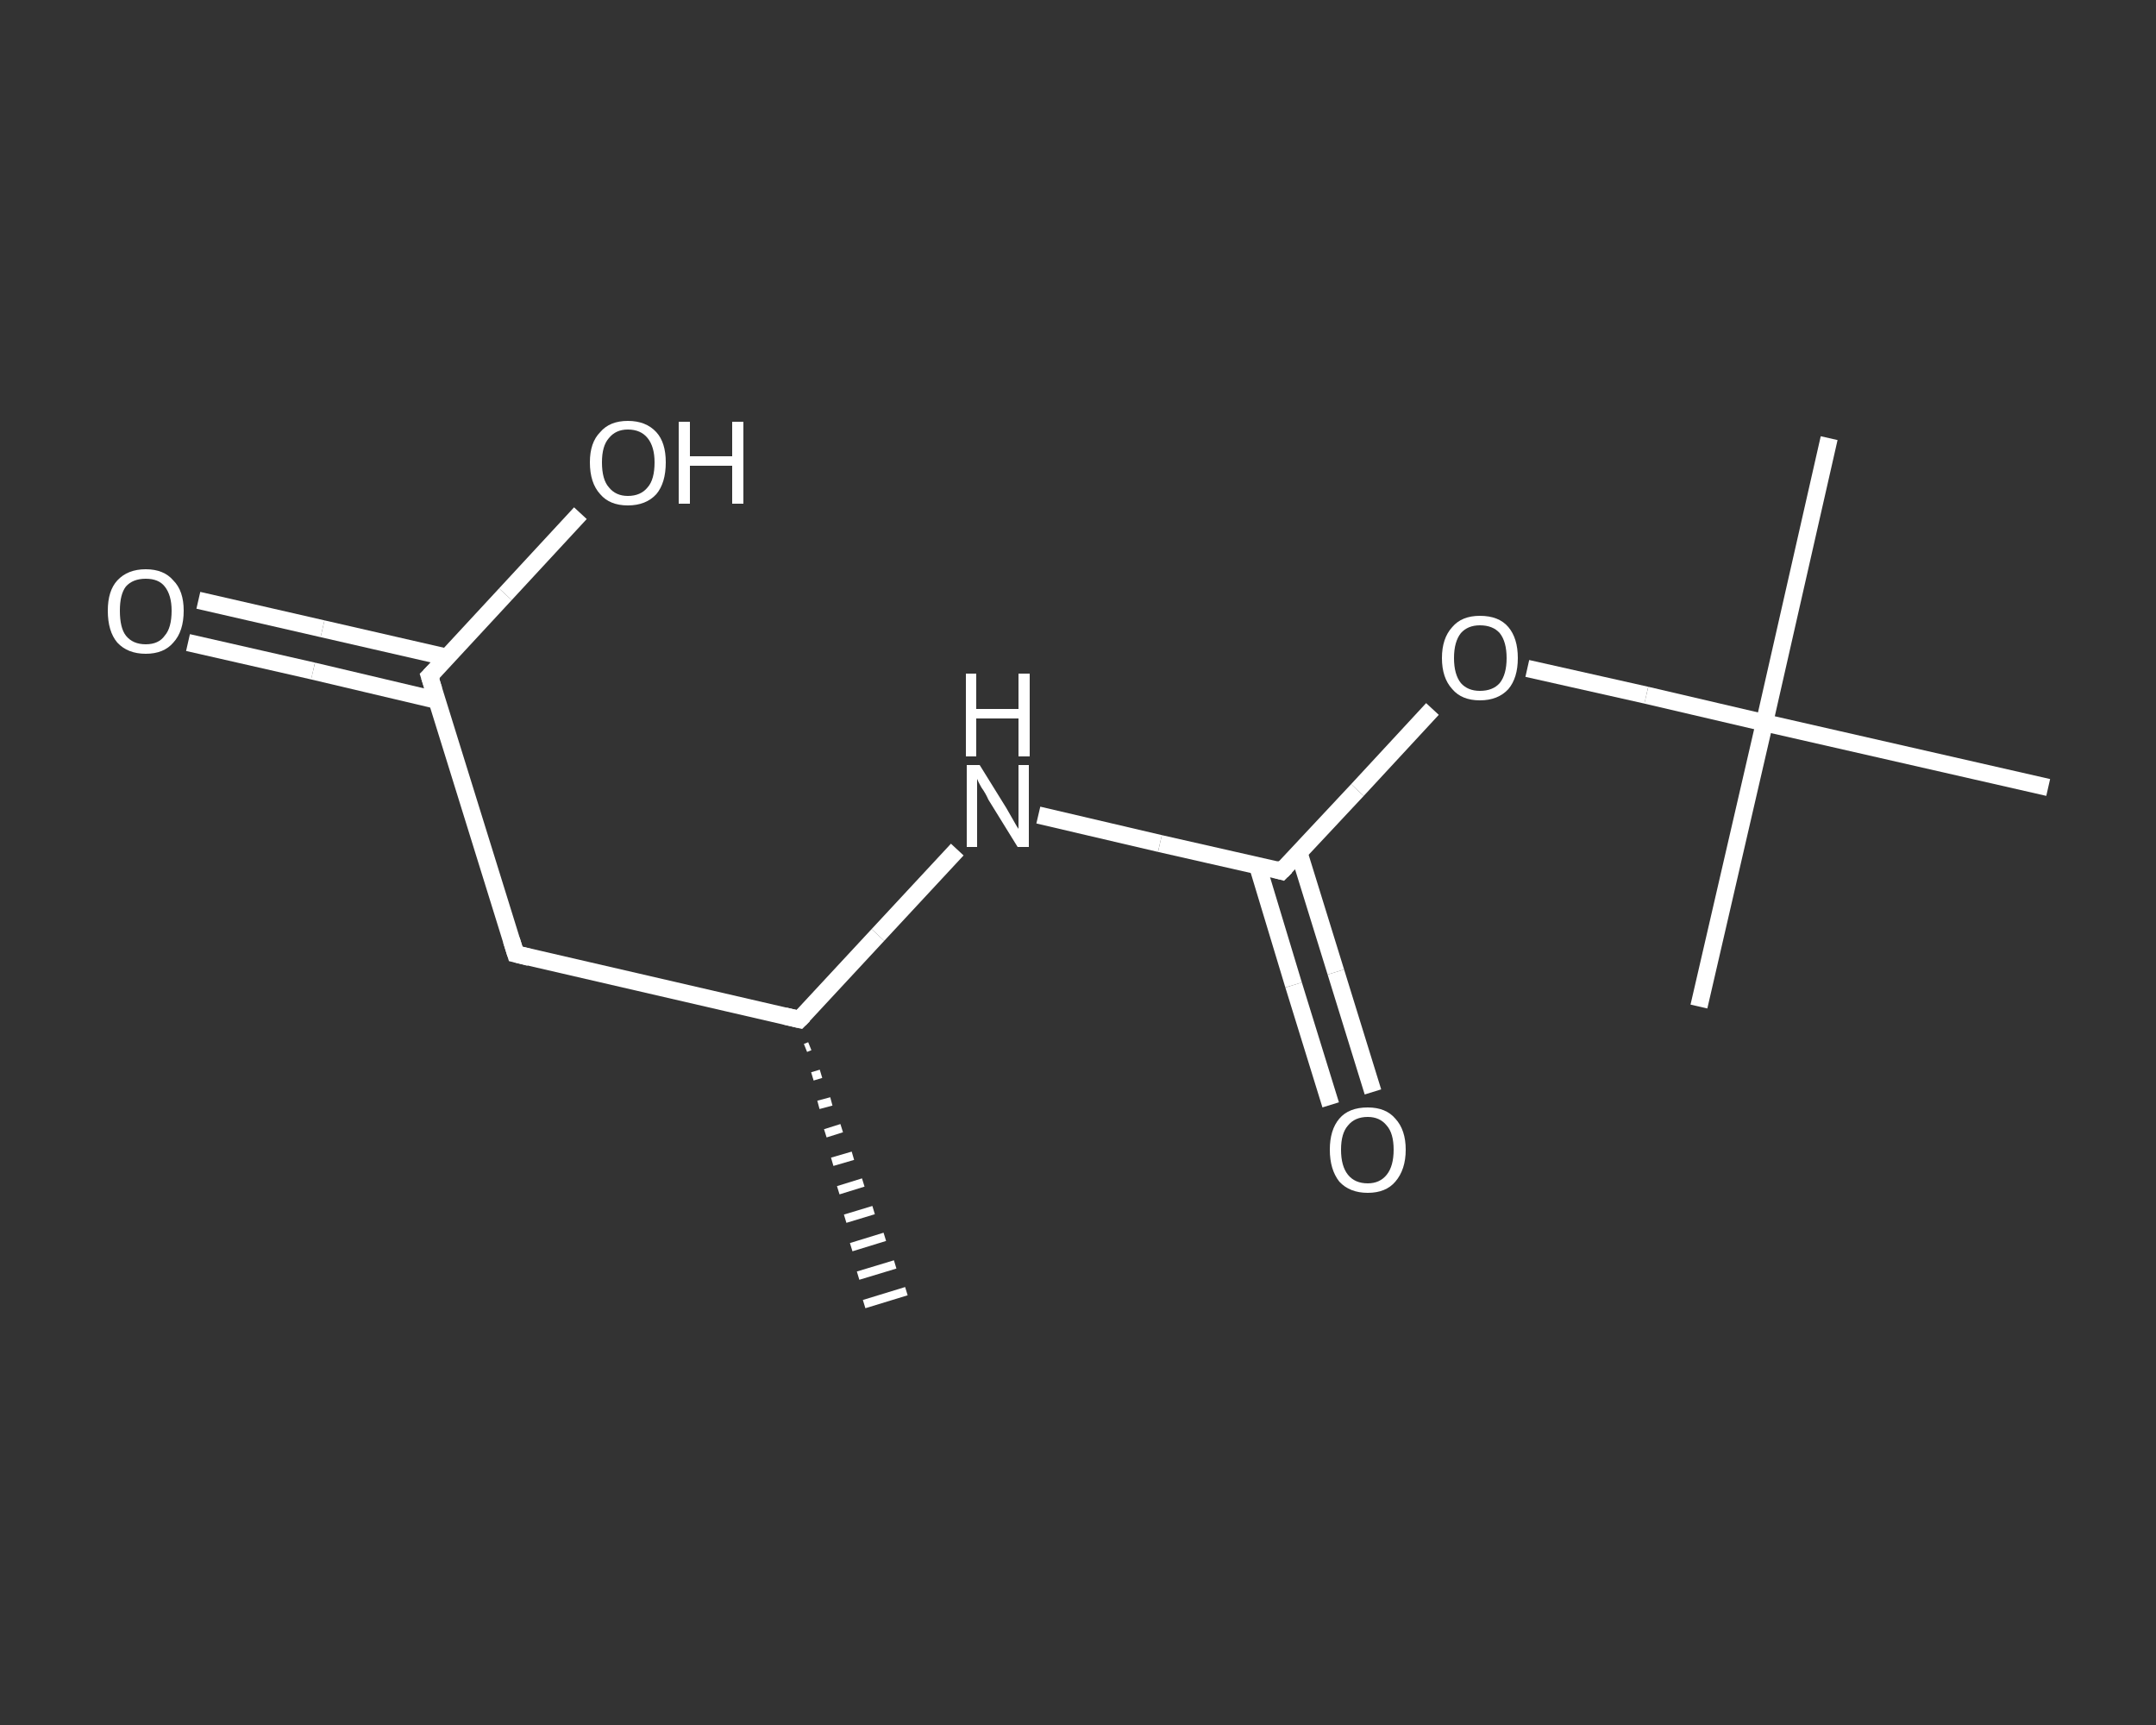 <?xml version='1.0' encoding='iso-8859-1'?>
<svg version='1.1' baseProfile='full'
              xmlns='http://www.w3.org/2000/svg'
                      xmlns:rdkit='http://www.rdkit.org/xml'
                      xmlns:xlink='http://www.w3.org/1999/xlink'
                  xml:space='preserve'
width='250px' height='200px' viewBox='0 0 250 200'>
<rect x="0" y="0" width="250" height="200" fill="#333333" stroke="none"/>
<!-- END OF HEADER -->
<rect style='opacity:1.0;fill:transparent;stroke:none' width='250.0' height='200.0' x='0.0' y='0.0'> </rect>
<path class='bond-0 atom-1 atom-0' d='M 93.9,121.3 L 93.4,121.5' style='fill:none;fill-rule:evenodd;stroke:#FFFFFF;stroke-width:1.0px;stroke-linecap:butt;stroke-linejoin:miter;stroke-opacity:1' />
<path class='bond-0 atom-1 atom-0' d='M 95.2,124.5 L 94.2,124.8' style='fill:none;fill-rule:evenodd;stroke:#FFFFFF;stroke-width:1.0px;stroke-linecap:butt;stroke-linejoin:miter;stroke-opacity:1' />
<path class='bond-0 atom-1 atom-0' d='M 96.4,127.7 L 94.9,128.1' style='fill:none;fill-rule:evenodd;stroke:#FFFFFF;stroke-width:1.0px;stroke-linecap:butt;stroke-linejoin:miter;stroke-opacity:1' />
<path class='bond-0 atom-1 atom-0' d='M 97.6,130.8 L 95.7,131.4' style='fill:none;fill-rule:evenodd;stroke:#FFFFFF;stroke-width:1.0px;stroke-linecap:butt;stroke-linejoin:miter;stroke-opacity:1' />
<path class='bond-0 atom-1 atom-0' d='M 98.9,134.0 L 96.5,134.7' style='fill:none;fill-rule:evenodd;stroke:#FFFFFF;stroke-width:1.0px;stroke-linecap:butt;stroke-linejoin:miter;stroke-opacity:1' />
<path class='bond-0 atom-1 atom-0' d='M 100.1,137.1 L 97.2,138.0' style='fill:none;fill-rule:evenodd;stroke:#FFFFFF;stroke-width:1.0px;stroke-linecap:butt;stroke-linejoin:miter;stroke-opacity:1' />
<path class='bond-0 atom-1 atom-0' d='M 101.3,140.3 L 98.0,141.3' style='fill:none;fill-rule:evenodd;stroke:#FFFFFF;stroke-width:1.0px;stroke-linecap:butt;stroke-linejoin:miter;stroke-opacity:1' />
<path class='bond-0 atom-1 atom-0' d='M 102.6,143.4 L 98.7,144.6' style='fill:none;fill-rule:evenodd;stroke:#FFFFFF;stroke-width:1.0px;stroke-linecap:butt;stroke-linejoin:miter;stroke-opacity:1' />
<path class='bond-0 atom-1 atom-0' d='M 103.8,146.6 L 99.5,147.9' style='fill:none;fill-rule:evenodd;stroke:#FFFFFF;stroke-width:1.0px;stroke-linecap:butt;stroke-linejoin:miter;stroke-opacity:1' />
<path class='bond-0 atom-1 atom-0' d='M 105.1,149.7 L 100.2,151.2' style='fill:none;fill-rule:evenodd;stroke:#FFFFFF;stroke-width:1.0px;stroke-linecap:butt;stroke-linejoin:miter;stroke-opacity:1' />
<path class='bond-1 atom-1 atom-2' d='M 92.7,118.2 L 59.8,110.6' style='fill:none;fill-rule:evenodd;stroke:#FFFFFF;stroke-width:2.0px;stroke-linecap:butt;stroke-linejoin:miter;stroke-opacity:1' />
<path class='bond-2 atom-2 atom-3' d='M 59.8,110.6 L 49.8,78.4' style='fill:none;fill-rule:evenodd;stroke:#FFFFFF;stroke-width:2.0px;stroke-linecap:butt;stroke-linejoin:miter;stroke-opacity:1' />
<path class='bond-3 atom-3 atom-4' d='M 51.8,76.2 L 37.4,72.9' style='fill:none;fill-rule:evenodd;stroke:#FFFFFF;stroke-width:2.0px;stroke-linecap:butt;stroke-linejoin:miter;stroke-opacity:1' />
<path class='bond-3 atom-3 atom-4' d='M 37.4,72.9 L 23.0,69.6' style='fill:none;fill-rule:evenodd;stroke:#FFFFFF;stroke-width:2.0px;stroke-linecap:butt;stroke-linejoin:miter;stroke-opacity:1' />
<path class='bond-3 atom-3 atom-4' d='M 50.7,81.2 L 36.3,77.8' style='fill:none;fill-rule:evenodd;stroke:#FFFFFF;stroke-width:2.0px;stroke-linecap:butt;stroke-linejoin:miter;stroke-opacity:1' />
<path class='bond-3 atom-3 atom-4' d='M 36.3,77.8 L 21.8,74.5' style='fill:none;fill-rule:evenodd;stroke:#FFFFFF;stroke-width:2.0px;stroke-linecap:butt;stroke-linejoin:miter;stroke-opacity:1' />
<path class='bond-4 atom-3 atom-5' d='M 49.8,78.4 L 58.6,68.9' style='fill:none;fill-rule:evenodd;stroke:#FFFFFF;stroke-width:2.0px;stroke-linecap:butt;stroke-linejoin:miter;stroke-opacity:1' />
<path class='bond-4 atom-3 atom-5' d='M 58.6,68.9 L 67.3,59.5' style='fill:none;fill-rule:evenodd;stroke:#FFFFFF;stroke-width:2.0px;stroke-linecap:butt;stroke-linejoin:miter;stroke-opacity:1' />
<path class='bond-5 atom-1 atom-6' d='M 92.7,118.2 L 101.8,108.4' style='fill:none;fill-rule:evenodd;stroke:#FFFFFF;stroke-width:2.0px;stroke-linecap:butt;stroke-linejoin:miter;stroke-opacity:1' />
<path class='bond-5 atom-1 atom-6' d='M 101.8,108.4 L 111.0,98.5' style='fill:none;fill-rule:evenodd;stroke:#FFFFFF;stroke-width:2.0px;stroke-linecap:butt;stroke-linejoin:miter;stroke-opacity:1' />
<path class='bond-6 atom-6 atom-7' d='M 120.4,94.5 L 134.5,97.8' style='fill:none;fill-rule:evenodd;stroke:#FFFFFF;stroke-width:2.0px;stroke-linecap:butt;stroke-linejoin:miter;stroke-opacity:1' />
<path class='bond-6 atom-6 atom-7' d='M 134.5,97.8 L 148.6,101.0' style='fill:none;fill-rule:evenodd;stroke:#FFFFFF;stroke-width:2.0px;stroke-linecap:butt;stroke-linejoin:miter;stroke-opacity:1' />
<path class='bond-7 atom-7 atom-8' d='M 145.8,100.3 L 150.0,114.2' style='fill:none;fill-rule:evenodd;stroke:#FFFFFF;stroke-width:2.0px;stroke-linecap:butt;stroke-linejoin:miter;stroke-opacity:1' />
<path class='bond-7 atom-7 atom-8' d='M 150.0,114.2 L 154.3,128.1' style='fill:none;fill-rule:evenodd;stroke:#FFFFFF;stroke-width:2.0px;stroke-linecap:butt;stroke-linejoin:miter;stroke-opacity:1' />
<path class='bond-7 atom-7 atom-8' d='M 150.6,98.8 L 154.9,112.7' style='fill:none;fill-rule:evenodd;stroke:#FFFFFF;stroke-width:2.0px;stroke-linecap:butt;stroke-linejoin:miter;stroke-opacity:1' />
<path class='bond-7 atom-7 atom-8' d='M 154.9,112.7 L 159.2,126.6' style='fill:none;fill-rule:evenodd;stroke:#FFFFFF;stroke-width:2.0px;stroke-linecap:butt;stroke-linejoin:miter;stroke-opacity:1' />
<path class='bond-8 atom-7 atom-9' d='M 148.6,101.0 L 157.4,91.6' style='fill:none;fill-rule:evenodd;stroke:#FFFFFF;stroke-width:2.0px;stroke-linecap:butt;stroke-linejoin:miter;stroke-opacity:1' />
<path class='bond-8 atom-7 atom-9' d='M 157.4,91.6 L 166.1,82.2' style='fill:none;fill-rule:evenodd;stroke:#FFFFFF;stroke-width:2.0px;stroke-linecap:butt;stroke-linejoin:miter;stroke-opacity:1' />
<path class='bond-9 atom-9 atom-10' d='M 177.1,77.5 L 190.9,80.6' style='fill:none;fill-rule:evenodd;stroke:#FFFFFF;stroke-width:2.0px;stroke-linecap:butt;stroke-linejoin:miter;stroke-opacity:1' />
<path class='bond-9 atom-9 atom-10' d='M 190.9,80.6 L 204.6,83.8' style='fill:none;fill-rule:evenodd;stroke:#FFFFFF;stroke-width:2.0px;stroke-linecap:butt;stroke-linejoin:miter;stroke-opacity:1' />
<path class='bond-10 atom-10 atom-11' d='M 204.6,83.8 L 212.1,50.8' style='fill:none;fill-rule:evenodd;stroke:#FFFFFF;stroke-width:2.0px;stroke-linecap:butt;stroke-linejoin:miter;stroke-opacity:1' />
<path class='bond-11 atom-10 atom-12' d='M 204.6,83.8 L 197.0,116.7' style='fill:none;fill-rule:evenodd;stroke:#FFFFFF;stroke-width:2.0px;stroke-linecap:butt;stroke-linejoin:miter;stroke-opacity:1' />
<path class='bond-12 atom-10 atom-13' d='M 204.6,83.8 L 237.5,91.3' style='fill:none;fill-rule:evenodd;stroke:#FFFFFF;stroke-width:2.0px;stroke-linecap:butt;stroke-linejoin:miter;stroke-opacity:1' />
<path d='M 91.0,117.8 L 92.7,118.2 L 93.2,117.7' style='fill:none;stroke:#FFFFFF;stroke-width:2.0px;stroke-linecap:butt;stroke-linejoin:miter;stroke-opacity:1;' />
<path d='M 61.4,111.0 L 59.8,110.6 L 59.3,109.0' style='fill:none;stroke:#FFFFFF;stroke-width:2.0px;stroke-linecap:butt;stroke-linejoin:miter;stroke-opacity:1;' />
<path d='M 50.3,80.0 L 49.8,78.4 L 50.3,77.9' style='fill:none;stroke:#FFFFFF;stroke-width:2.0px;stroke-linecap:butt;stroke-linejoin:miter;stroke-opacity:1;' />
<path d='M 147.9,100.8 L 148.6,101.0 L 149.1,100.5' style='fill:none;stroke:#FFFFFF;stroke-width:2.0px;stroke-linecap:butt;stroke-linejoin:miter;stroke-opacity:1;' />
<path class='atom-4' d='M 12.5 70.8
Q 12.5 68.5, 13.6 67.3
Q 14.8 66.0, 16.9 66.0
Q 19.0 66.0, 20.1 67.3
Q 21.3 68.5, 21.3 70.8
Q 21.3 73.2, 20.1 74.5
Q 19.0 75.8, 16.9 75.8
Q 14.8 75.8, 13.6 74.5
Q 12.5 73.2, 12.5 70.8
M 16.9 74.7
Q 18.4 74.7, 19.1 73.7
Q 19.9 72.8, 19.9 70.8
Q 19.9 69.0, 19.1 68.0
Q 18.4 67.1, 16.9 67.1
Q 15.4 67.1, 14.6 68.0
Q 13.9 68.9, 13.9 70.8
Q 13.9 72.8, 14.6 73.7
Q 15.4 74.7, 16.9 74.7
' fill='#FFFFFF'/>
<path class='atom-5' d='M 68.4 53.6
Q 68.4 51.3, 69.6 50.1
Q 70.7 48.8, 72.8 48.8
Q 74.9 48.8, 76.1 50.1
Q 77.2 51.3, 77.2 53.6
Q 77.2 56.0, 76.1 57.3
Q 74.9 58.6, 72.8 58.6
Q 70.7 58.6, 69.6 57.3
Q 68.4 56.0, 68.4 53.6
M 72.8 57.5
Q 74.3 57.5, 75.1 56.5
Q 75.9 55.6, 75.9 53.6
Q 75.9 51.8, 75.1 50.8
Q 74.3 49.8, 72.8 49.8
Q 71.4 49.8, 70.6 50.8
Q 69.8 51.7, 69.8 53.6
Q 69.8 55.6, 70.6 56.5
Q 71.4 57.5, 72.8 57.5
' fill='#FFFFFF'/>
<path class='atom-5' d='M 78.7 48.9
L 80.0 48.9
L 80.0 52.9
L 84.9 52.9
L 84.9 48.9
L 86.2 48.9
L 86.2 58.4
L 84.9 58.4
L 84.9 54.0
L 80.0 54.0
L 80.0 58.4
L 78.7 58.4
L 78.7 48.9
' fill='#FFFFFF'/>
<path class='atom-6' d='M 113.6 88.7
L 116.7 93.7
Q 117.0 94.2, 117.5 95.1
Q 118.0 96.0, 118.1 96.1
L 118.1 88.7
L 119.3 88.7
L 119.3 98.2
L 118.0 98.2
L 114.6 92.7
Q 114.3 92.0, 113.8 91.3
Q 113.4 90.6, 113.3 90.3
L 113.3 98.2
L 112.1 98.2
L 112.1 88.7
L 113.6 88.7
' fill='#FFFFFF'/>
<path class='atom-6' d='M 112.0 78.1
L 113.2 78.1
L 113.2 82.2
L 118.1 82.2
L 118.1 78.1
L 119.4 78.1
L 119.4 87.7
L 118.1 87.7
L 118.1 83.3
L 113.2 83.3
L 113.2 87.7
L 112.0 87.7
L 112.0 78.1
' fill='#FFFFFF'/>
<path class='atom-8' d='M 154.2 133.3
Q 154.2 131.0, 155.3 129.7
Q 156.4 128.4, 158.6 128.4
Q 160.7 128.4, 161.8 129.7
Q 163.0 131.0, 163.0 133.3
Q 163.0 135.6, 161.8 137.0
Q 160.7 138.3, 158.6 138.3
Q 156.5 138.3, 155.3 137.0
Q 154.2 135.6, 154.2 133.3
M 158.6 137.2
Q 160.0 137.2, 160.8 136.2
Q 161.6 135.2, 161.6 133.3
Q 161.6 131.4, 160.8 130.5
Q 160.0 129.5, 158.6 129.5
Q 157.1 129.5, 156.3 130.5
Q 155.5 131.4, 155.5 133.3
Q 155.5 135.2, 156.3 136.2
Q 157.1 137.2, 158.6 137.2
' fill='#FFFFFF'/>
<path class='atom-9' d='M 167.2 76.3
Q 167.2 74.0, 168.4 72.7
Q 169.5 71.4, 171.6 71.4
Q 173.8 71.4, 174.9 72.7
Q 176.0 74.0, 176.0 76.3
Q 176.0 78.6, 174.9 79.9
Q 173.7 81.2, 171.6 81.2
Q 169.5 81.2, 168.4 79.9
Q 167.2 78.6, 167.2 76.3
M 171.6 80.1
Q 173.1 80.1, 173.9 79.2
Q 174.7 78.2, 174.7 76.3
Q 174.7 74.4, 173.9 73.4
Q 173.1 72.5, 171.6 72.5
Q 170.2 72.5, 169.4 73.4
Q 168.6 74.4, 168.6 76.3
Q 168.6 78.2, 169.4 79.2
Q 170.2 80.1, 171.6 80.1
' fill='#FFFFFF'/>
</svg>
